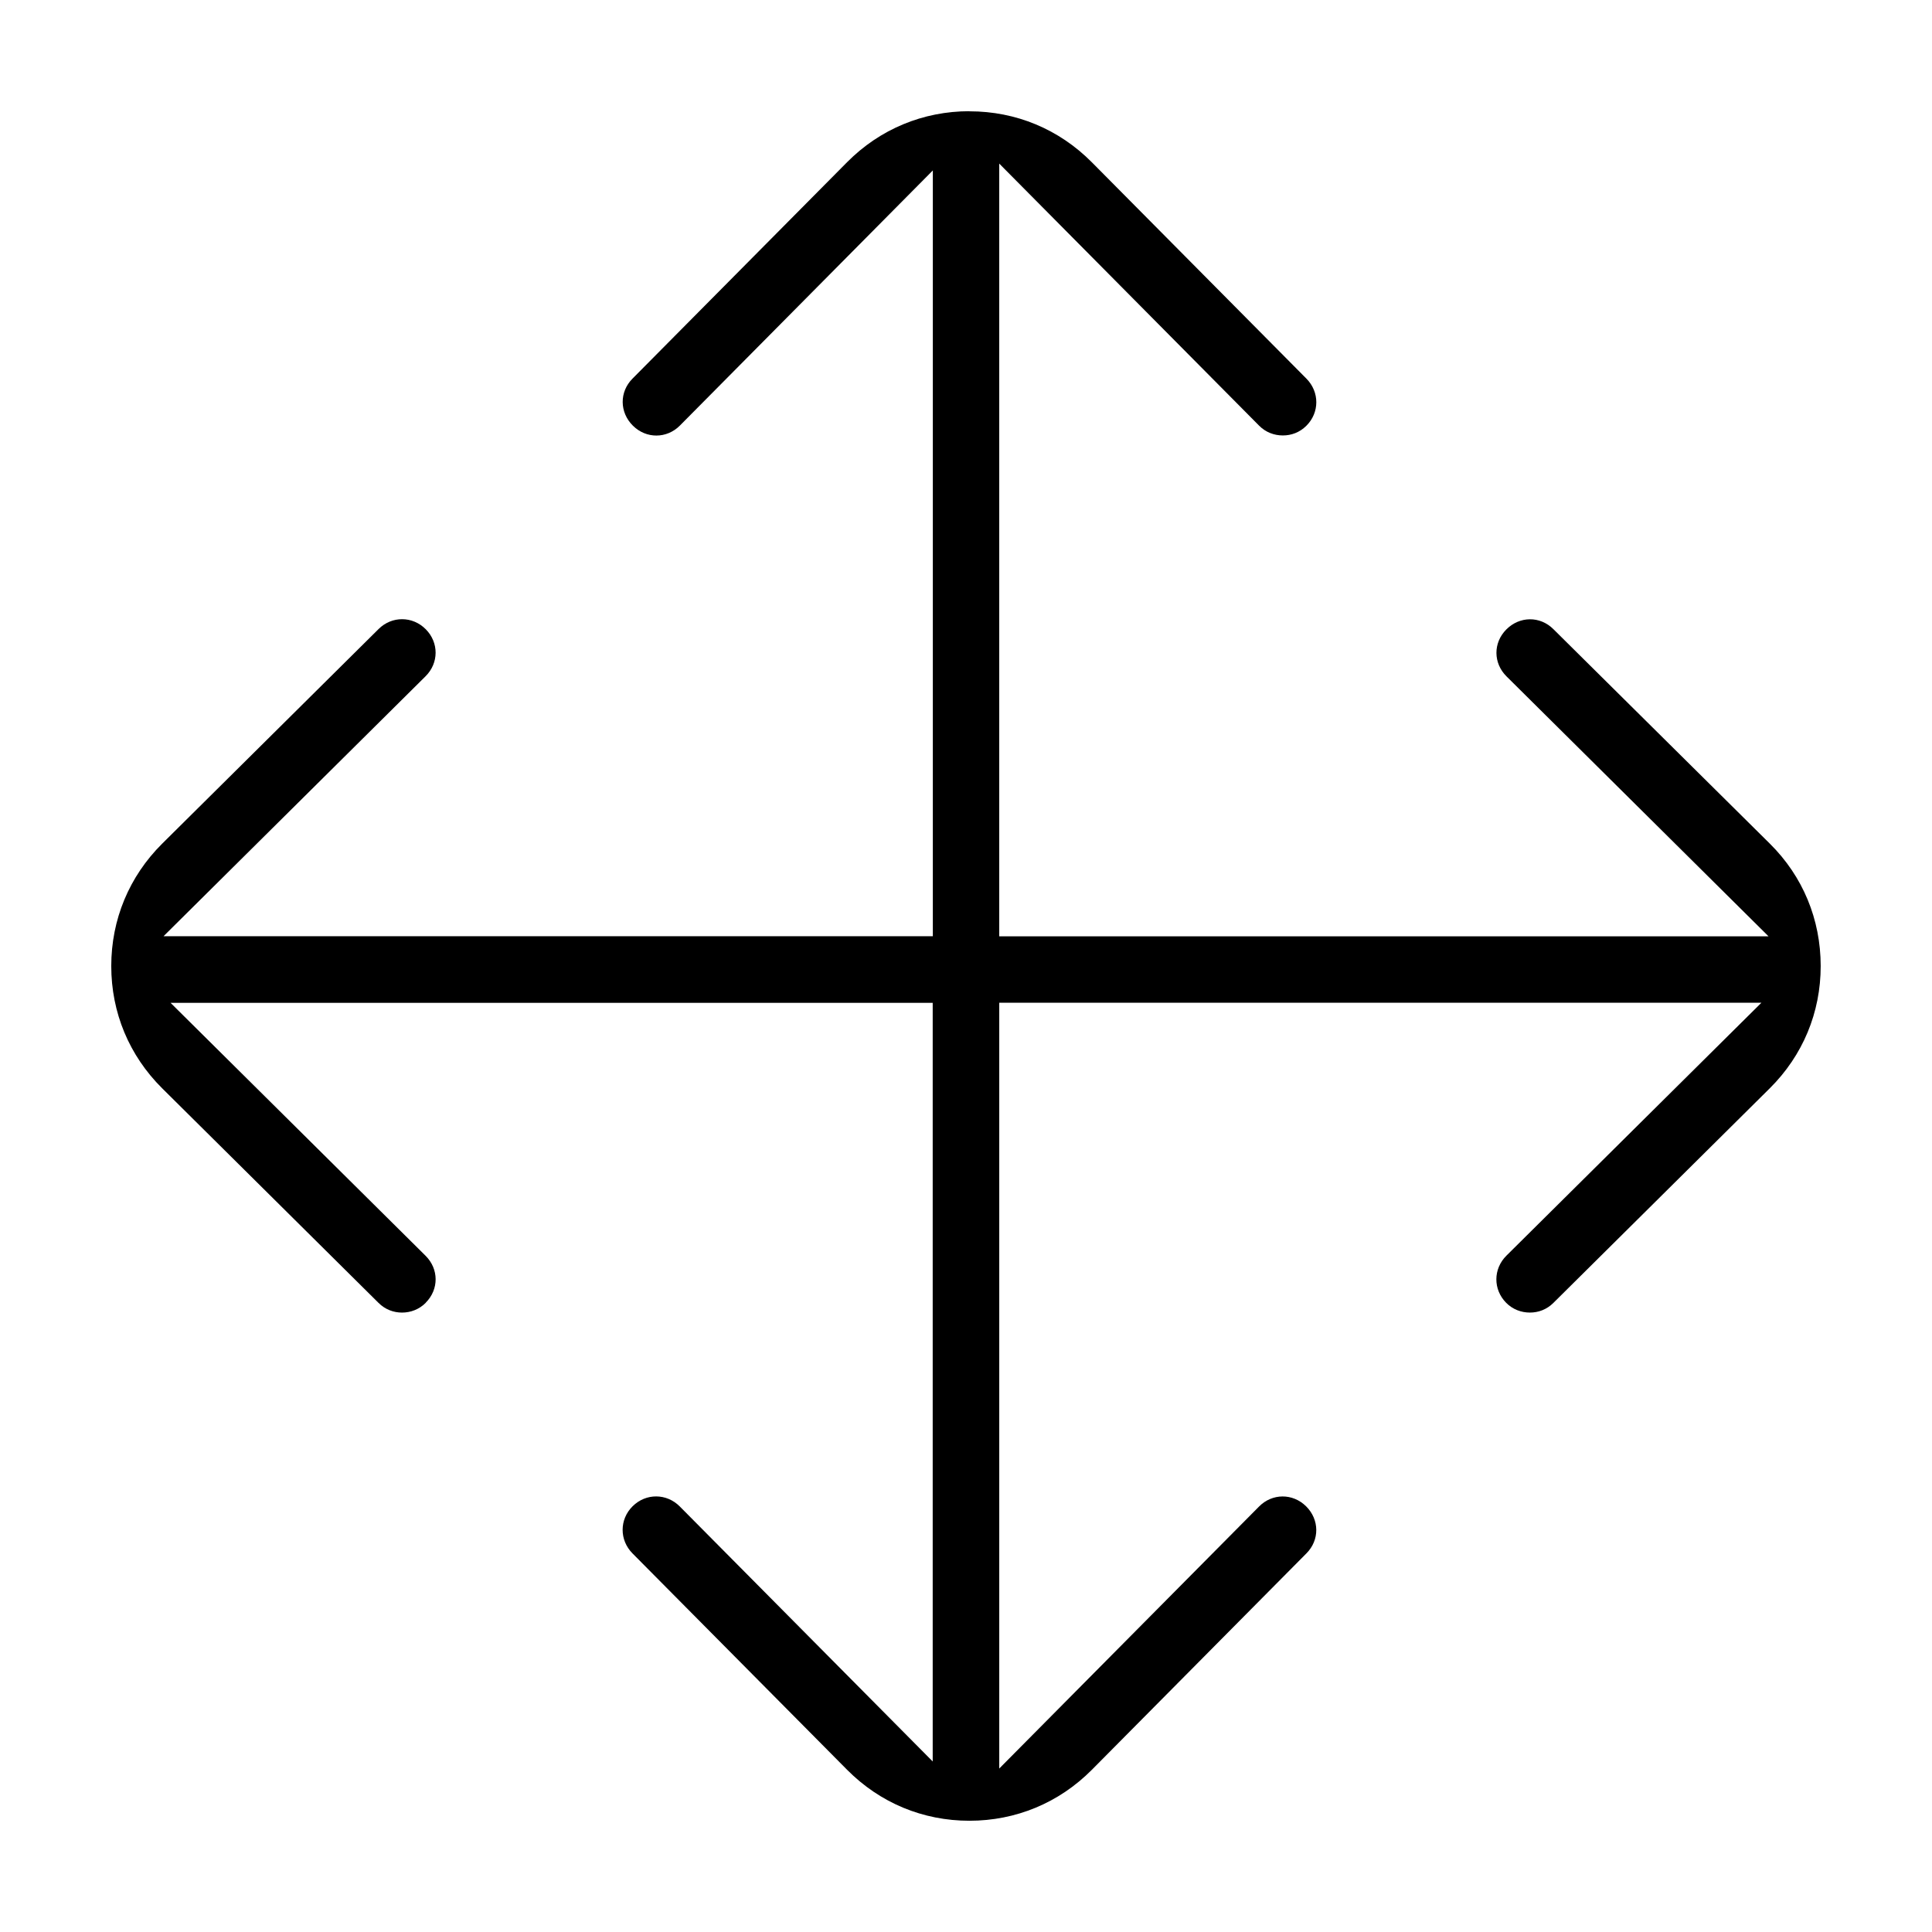 <?xml version="1.0" encoding="UTF-8"?>
<!-- Uploaded to: ICON Repo, www.svgrepo.com, Generator: ICON Repo Mixer Tools -->
<svg fill="#000000" width="800px" height="800px" version="1.1" viewBox="144 144 512 512" xmlns="http://www.w3.org/2000/svg">
 <path d="m400.94 173.47c-12.312 0-23.742 4.738-32.449 13.508l-56.867 57.355c-3.512 3.527-3.465 8.941 0.094 12.469 3.527 3.512 8.973 3.496 12.469-0.031l67.023-67.605v202.94h-203.87l69.43-68.879c3.543-3.512 3.559-8.941 0.062-12.469-3.496-3.527-8.973-3.559-12.5-0.062l-57.34 56.867c-8.77 8.707-13.508 20.137-13.508 32.449s4.723 23.695 13.508 32.418l57.34 56.867c1.762 1.746 3.969 2.551 6.219 2.551s4.535-0.836 6.281-2.598v-0.031c3.512-3.527 3.481-8.926-0.062-12.438l-67.574-67.023h201.98v201.05l-67.023-67.574c-3.496-3.527-8.973-3.559-12.5-0.062-3.527 3.496-3.527 8.973-0.031 12.5l56.867 57.34c8.723 8.785 20.105 13.508 32.418 13.508s23.742-4.738 32.449-13.508l56.867-57.355c3.512-3.527 3.465-8.941-0.094-12.469-3.527-3.496-8.973-3.481-12.469 0.062l-68.848 69.43v-202.94h201.98l-67.574 67.023c-3.527 3.496-3.559 8.973-0.062 12.5 1.73 1.746 3.984 2.582 6.281 2.582 2.266 0 4.457-0.805 6.219-2.551l57.34-56.867c8.785-8.723 13.508-20.105 13.508-32.418v-0.031c-0.016-12.297-4.691-23.695-13.461-32.387l-57.387-56.867c-3.527-3.512-8.941-3.465-12.469 0.094-3.512 3.527-3.481 8.926 0.062 12.438l69.43 68.879h-203.87v-204.78l68.879 69.461c1.73 1.746 3.984 2.582 6.281 2.582 2.266 0 4.457-0.805 6.219-2.551 3.527-3.496 3.527-8.973 0.031-12.5l-56.867-57.34c-8.723-8.785-20.105-13.508-32.418-13.508z"/>
</svg>